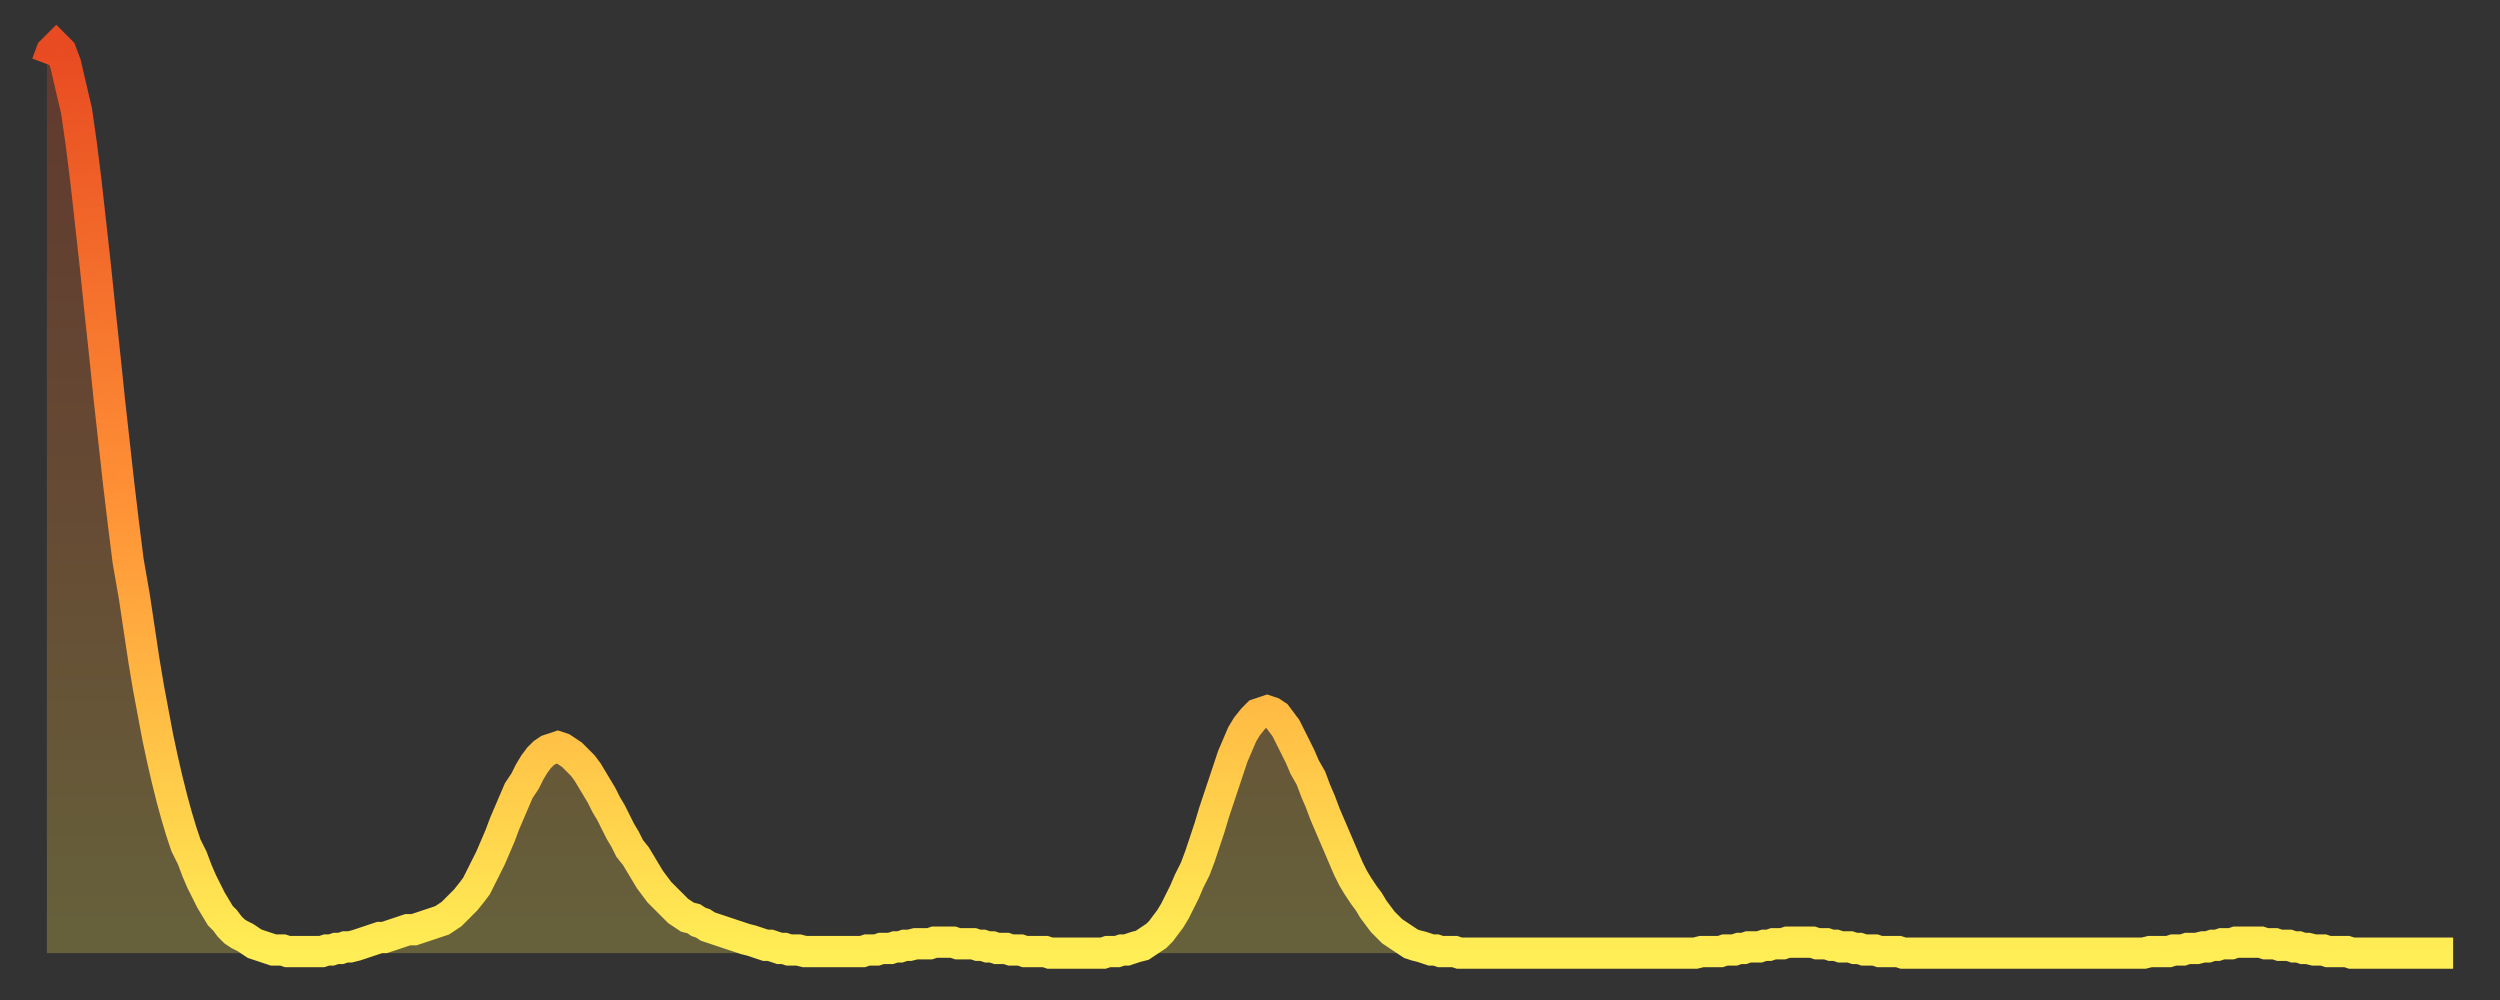 <?xml version="1.0" encoding="utf-8" ?>
<svg baseProfile="full" height="64" version="1.1" width="160" xmlns="http://www.w3.org/2000/svg" xmlns:ev="http://www.w3.org/2001/xml-events" xmlns:xlink="http://www.w3.org/1999/xlink"><rect width="100%" height="100%" fill="#333333" stroke="none"/><defs><linearGradient id="id876246" x1="0" x2="0" y1="0" y2="1"><stop offset="0%" stop-color="#e84a21" /><stop offset="50%" stop-color="#ff9136" /><stop offset="100%" stop-color="#ffee55" /></linearGradient></defs><g transform="translate(3,3)"><g><path d="M 0.0 1.1 0.3 0.3 0.6 0.0 0.9 0.3 1.2 1.1 1.5 2.4 1.9 4.1 2.2 6.2 2.5 8.6 2.8 11.3 3.1 14.0 3.4 16.9 3.7 19.7 4.0 22.6 4.3 25.3 4.6 28.0 4.9 30.5 5.2 32.9 5.6 35.2 5.9 37.2 6.2 39.2 6.5 41.0 6.8 42.6 7.1 44.2 7.4 45.6 7.7 46.9 8.0 48.1 8.3 49.2 8.6 50.2 8.9 51.1 9.3 51.9 9.6 52.7 9.9 53.4 10.2 54.0 10.5 54.6 10.8 55.1 11.1 55.6 11.4 55.9 11.7 56.3 12.0 56.6 12.3 56.8 12.7 57.0 13.0 57.2 13.3 57.4 13.6 57.5 13.9 57.6 14.2 57.7 14.5 57.8 14.8 57.8 15.1 57.8 15.4 57.9 15.7 57.9 16.0 57.9 16.4 57.9 16.7 57.9 17.0 57.9 17.3 57.9 17.6 57.9 17.9 57.8 18.2 57.8 18.5 57.7 18.8 57.7 19.1 57.6 19.4 57.6 19.8 57.5 20.1 57.4 20.4 57.3 20.7 57.2 21.0 57.1 21.3 57.0 21.6 57.0 21.9 56.9 22.2 56.8 22.5 56.7 22.8 56.6 23.1 56.5 23.5 56.5 23.8 56.4 24.1 56.3 24.4 56.2 24.7 56.1 25.0 56.0 25.3 55.9 25.6 55.7 25.9 55.5 26.2 55.2 26.5 54.9 26.8 54.6 27.2 54.1 27.5 53.7 27.8 53.1 28.1 52.5 28.4 51.9 28.7 51.2 29.0 50.5 29.3 49.7 29.6 49.0 29.9 48.3 30.2 47.6 30.6 47.0 30.9 46.4 31.2 45.9 31.5 45.5 31.8 45.2 32.1 45.0 32.4 44.9 32.7 44.8 33.0 44.9 33.3 45.1 33.6 45.3 33.9 45.6 34.3 46.0 34.6 46.4 34.9 46.9 35.2 47.4 35.5 47.9 35.8 48.5 36.1 49.0 36.4 49.6 36.7 50.2 37.0 50.7 37.3 51.3 37.7 51.8 38.0 52.3 38.3 52.8 38.6 53.3 38.9 53.7 39.2 54.1 39.5 54.4 39.8 54.7 40.1 55.0 40.4 55.3 40.7 55.5 41.0 55.7 41.4 55.8 41.7 56.0 42.0 56.1 42.3 56.3 42.6 56.4 42.9 56.5 43.2 56.6 43.5 56.7 43.8 56.8 44.1 56.9 44.4 57.0 44.7 57.1 45.1 57.2 45.4 57.3 45.7 57.4 46.0 57.5 46.3 57.5 46.6 57.6 46.9 57.7 47.2 57.7 47.5 57.8 47.8 57.8 48.1 57.8 48.5 57.9 48.8 57.9 49.1 57.9 49.4 57.9 49.7 57.9 50.0 57.9 50.3 57.9 50.6 57.9 50.9 57.9 51.2 57.9 51.5 57.9 51.8 57.9 52.2 57.9 52.5 57.8 52.8 57.8 53.1 57.8 53.4 57.7 53.7 57.7 54.0 57.7 54.3 57.6 54.6 57.6 54.9 57.5 55.2 57.5 55.6 57.4 55.9 57.4 56.2 57.4 56.5 57.4 56.8 57.3 57.1 57.3 57.4 57.3 57.7 57.3 58.0 57.3 58.3 57.4 58.6 57.4 58.9 57.4 59.3 57.4 59.6 57.5 59.9 57.5 60.2 57.6 60.5 57.6 60.8 57.7 61.1 57.7 61.4 57.7 61.7 57.8 62.0 57.8 62.3 57.8 62.6 57.9 63.0 57.9 63.3 57.9 63.6 57.9 63.9 57.9 64.2 58.0 64.5 58.0 64.8 58.0 65.1 58.0 65.4 58.0 65.7 58.0 66.0 58.0 66.4 58.0 66.7 58.0 67.0 58.0 67.3 58.0 67.6 58.0 67.9 57.9 68.2 57.9 68.5 57.9 68.8 57.8 69.1 57.8 69.4 57.7 69.7 57.6 70.1 57.5 70.4 57.3 70.7 57.1 71.0 56.9 71.3 56.6 71.6 56.2 71.9 55.8 72.2 55.3 72.5 54.7 72.8 54.1 73.1 53.4 73.5 52.6 73.8 51.8 74.1 50.9 74.4 50.0 74.7 49.0 75.0 48.1 75.3 47.2 75.6 46.3 75.9 45.4 76.2 44.7 76.5 44.0 76.8 43.5 77.2 43.0 77.5 42.7 77.8 42.6 78.1 42.5 78.4 42.6 78.7 42.8 79.0 43.2 79.3 43.6 79.6 44.2 79.9 44.8 80.2 45.4 80.5 46.1 80.9 46.8 81.2 47.6 81.5 48.3 81.8 49.1 82.1 49.8 82.4 50.5 82.7 51.2 83.0 51.9 83.3 52.6 83.6 53.2 83.9 53.7 84.3 54.3 84.6 54.7 84.9 55.2 85.2 55.6 85.5 56.0 85.8 56.3 86.1 56.6 86.4 56.8 86.7 57.0 87.0 57.2 87.3 57.4 87.6 57.5 88.0 57.6 88.3 57.7 88.6 57.8 88.9 57.8 89.2 57.9 89.5 57.9 89.8 57.9 90.1 57.9 90.4 58.0 90.7 58.0 91.0 58.0 91.4 58.0 91.7 58.0 92.0 58.0 92.3 58.0 92.6 58.0 92.9 58.0 93.2 58.0 93.5 58.0 93.8 58.0 94.1 58.0 94.4 58.0 94.7 58.0 95.1 58.0 95.4 58.0 95.7 58.0 96.0 58.0 96.3 58.0 96.6 58.0 96.9 58.0 97.2 58.0 97.5 58.0 97.8 58.0 98.1 58.0 98.4 58.0 98.8 58.0 99.1 58.0 99.4 58.0 99.7 58.0 100.0 58.0 100.3 58.0 100.6 58.0 100.9 58.0 101.2 58.0 101.5 58.0 101.8 58.0 102.2 58.0 102.5 58.0 102.8 58.0 103.1 58.0 103.4 58.0 103.7 58.0 104.0 58.0 104.3 58.0 104.6 58.0 104.9 58.0 105.2 58.0 105.5 58.0 105.9 57.9 106.2 57.9 106.5 57.9 106.8 57.9 107.1 57.9 107.4 57.8 107.7 57.8 108.0 57.8 108.3 57.7 108.6 57.7 108.9 57.6 109.3 57.6 109.6 57.6 109.9 57.5 110.2 57.5 110.5 57.4 110.8 57.4 111.1 57.4 111.4 57.3 111.7 57.3 112.0 57.3 112.3 57.3 112.6 57.3 113.0 57.3 113.3 57.4 113.6 57.4 113.9 57.4 114.2 57.5 114.5 57.5 114.8 57.6 115.1 57.6 115.4 57.6 115.7 57.7 116.0 57.7 116.3 57.8 116.7 57.8 117.0 57.8 117.3 57.9 117.6 57.9 117.9 57.9 118.2 57.9 118.5 57.9 118.8 58.0 119.1 58.0 119.4 58.0 119.7 58.0 120.1 58.0 120.4 58.0 120.7 58.0 121.0 58.0 121.3 58.0 121.6 58.0 121.9 58.0 122.2 58.0 122.5 58.0 122.8 58.0 123.1 58.0 123.4 58.0 123.8 58.0 124.1 58.0 124.4 58.0 124.7 58.0 125.0 58.0 125.3 58.0 125.6 58.0 125.9 58.0 126.2 58.0 126.5 58.0 126.8 58.0 127.2 58.0 127.5 58.0 127.8 58.0 128.1 58.0 128.4 58.0 128.7 58.0 129.0 58.0 129.3 58.0 129.6 58.0 129.9 58.0 130.2 58.0 130.5 58.0 130.9 58.0 131.2 58.0 131.5 58.0 131.8 58.0 132.1 58.0 132.4 58.0 132.7 58.0 133.0 58.0 133.3 58.0 133.6 58.0 133.9 58.0 134.2 58.0 134.6 57.9 134.9 57.9 135.2 57.9 135.5 57.9 135.8 57.9 136.1 57.8 136.4 57.8 136.7 57.8 137.0 57.7 137.3 57.7 137.6 57.7 138.0 57.6 138.3 57.6 138.6 57.5 138.9 57.5 139.2 57.4 139.5 57.4 139.8 57.4 140.1 57.3 140.4 57.3 140.7 57.3 141.0 57.3 141.3 57.3 141.7 57.3 142.0 57.4 142.3 57.4 142.6 57.4 142.9 57.5 143.2 57.5 143.5 57.5 143.8 57.6 144.1 57.6 144.4 57.7 144.7 57.7 145.1 57.8 145.4 57.8 145.7 57.8 146.0 57.9 146.3 57.9 146.6 57.9 146.9 57.9 147.2 57.9 147.5 58.0 147.8 58.0 148.1 58.0 148.4 58.0 148.8 58.0 149.1 58.0 149.4 58.0 149.7 58.0 150.0 58.0 150.3 58.0 150.6 58.0 150.9 58.0 151.2 58.0 151.5 58.0 151.8 58.0 152.1 58.0 152.5 58.0 152.8 58.0 153.1 58.0 153.4 58.0 153.7 58.0 154.0 58.0" fill="none" id="graph-curve" opacity="1" stroke="url(#id876246)" stroke-width="2" /><path d="M 0 58 L 0.0 1.1 0.3 0.3 0.6 0.0 0.9 0.3 1.2 1.1 1.5 2.4 1.9 4.1 2.2 6.2 2.5 8.6 2.8 11.3 3.1 14.0 3.4 16.9 3.7 19.7 4.0 22.6 4.3 25.3 4.6 28.0 4.9 30.5 5.2 32.9 5.6 35.2 5.9 37.2 6.2 39.2 6.5 41.0 6.8 42.6 7.1 44.2 7.4 45.6 7.7 46.9 8.0 48.1 8.3 49.2 8.6 50.2 8.9 51.1 9.3 51.9 9.6 52.7 9.9 53.4 10.2 54.0 10.5 54.6 10.8 55.1 11.1 55.6 11.4 55.9 11.7 56.3 12.0 56.6 12.3 56.8 12.7 57.0 13.0 57.2 13.3 57.4 13.6 57.5 13.9 57.6 14.2 57.7 14.5 57.8 14.8 57.8 15.1 57.8 15.4 57.9 15.7 57.9 16.0 57.9 16.4 57.9 16.7 57.9 17.0 57.9 17.3 57.9 17.6 57.9 17.9 57.8 18.2 57.8 18.5 57.7 18.8 57.7 19.1 57.6 19.4 57.6 19.8 57.5 20.1 57.4 20.4 57.3 20.7 57.2 21.0 57.1 21.3 57.0 21.6 57.0 21.9 56.9 22.2 56.8 22.5 56.7 22.8 56.6 23.1 56.5 23.5 56.5 23.8 56.4 24.1 56.3 24.4 56.2 24.7 56.1 25.0 56.0 25.3 55.9 25.6 55.7 25.9 55.5 26.2 55.2 26.5 54.9 26.8 54.6 27.2 54.1 27.5 53.7 27.8 53.1 28.1 52.5 28.4 51.9 28.7 51.2 29.0 50.5 29.3 49.7 29.6 49.0 29.9 48.3 30.2 47.6 30.6 47.0 30.9 46.4 31.2 45.9 31.5 45.5 31.8 45.2 32.1 45.0 32.4 44.9 32.7 44.8 33.0 44.9 33.3 45.1 33.6 45.3 33.9 45.6 34.3 46.0 34.6 46.4 34.9 46.9 35.2 47.4 35.5 47.9 35.8 48.5 36.1 49.0 36.4 49.6 36.7 50.2 37.0 50.7 37.3 51.3 37.7 51.8 38.0 52.3 38.3 52.8 38.6 53.3 38.9 53.7 39.2 54.1 39.5 54.4 39.8 54.7 40.1 55.0 40.4 55.3 40.7 55.5 41.0 55.7 41.4 55.8 41.7 56.0 42.0 56.1 42.3 56.3 42.6 56.4 42.9 56.5 43.2 56.6 43.5 56.7 43.8 56.8 44.1 56.9 44.4 57.0 44.7 57.1 45.1 57.2 45.4 57.3 45.7 57.4 46.0 57.5 46.3 57.5 46.6 57.6 46.9 57.7 47.2 57.7 47.5 57.8 47.8 57.8 48.1 57.8 48.5 57.9 48.8 57.9 49.1 57.9 49.4 57.9 49.7 57.9 50.0 57.9 50.3 57.9 50.6 57.9 50.9 57.9 51.2 57.9 51.5 57.9 51.8 57.9 52.2 57.9 52.5 57.8 52.8 57.8 53.1 57.8 53.4 57.7 53.7 57.7 54.0 57.7 54.3 57.6 54.6 57.6 54.9 57.5 55.2 57.5 55.6 57.4 55.9 57.4 56.2 57.4 56.5 57.4 56.8 57.3 57.1 57.3 57.4 57.3 57.7 57.3 58.0 57.3 58.3 57.4 58.6 57.4 58.9 57.4 59.3 57.4 59.6 57.5 59.9 57.5 60.2 57.6 60.5 57.6 60.8 57.7 61.1 57.7 61.4 57.7 61.7 57.8 62.0 57.8 62.3 57.8 62.6 57.9 63.0 57.9 63.3 57.9 63.6 57.9 63.9 57.9 64.2 58.0 64.5 58.0 64.8 58.0 65.1 58.0 65.4 58.0 65.7 58.0 66.0 58.0 66.4 58.0 66.7 58.0 67.0 58.0 67.3 58.0 67.6 58.0 67.9 57.9 68.2 57.9 68.5 57.9 68.8 57.8 69.1 57.8 69.4 57.7 69.7 57.6 70.1 57.5 70.4 57.3 70.7 57.1 71.0 56.9 71.3 56.6 71.6 56.2 71.9 55.8 72.2 55.3 72.5 54.7 72.8 54.1 73.1 53.4 73.5 52.6 73.8 51.8 74.1 50.9 74.4 50.0 74.7 49.0 75.0 48.1 75.3 47.2 75.6 46.3 75.9 45.4 76.2 44.7 76.5 44.0 76.8 43.5 77.2 43.0 77.5 42.7 77.8 42.6 78.1 42.5 78.4 42.6 78.7 42.8 79.0 43.2 79.3 43.6 79.6 44.2 79.9 44.8 80.2 45.4 80.5 46.1 80.9 46.8 81.2 47.6 81.5 48.3 81.8 49.1 82.1 49.8 82.4 50.5 82.7 51.2 83.0 51.9 83.3 52.6 83.6 53.2 83.9 53.7 84.3 54.3 84.6 54.7 84.9 55.2 85.2 55.6 85.5 56.0 85.8 56.3 86.1 56.6 86.4 56.8 86.7 57.0 87.0 57.2 87.3 57.4 87.6 57.5 88.0 57.6 88.3 57.7 88.6 57.8 88.9 57.8 89.2 57.9 89.5 57.9 89.8 57.9 90.1 57.9 90.4 58.0 90.7 58.0 91.0 58.0 91.4 58.0 91.7 58.0 92.0 58.0 92.3 58.0 92.6 58.0 92.9 58.0 93.2 58.0 93.5 58.0 93.8 58.0 94.1 58.0 94.4 58.0 94.7 58.0 95.1 58.0 95.4 58.0 95.7 58.0 96.0 58.0 96.3 58.0 96.6 58.0 96.9 58.0 97.2 58.0 97.5 58.0 97.8 58.0 98.1 58.0 98.4 58.0 98.8 58.0 99.1 58.0 99.4 58.0 99.7 58.0 100.0 58.0 100.3 58.0 100.6 58.0 100.9 58.0 101.2 58.0 101.5 58.0 101.8 58.0 102.2 58.0 102.5 58.0 102.8 58.0 103.1 58.0 103.4 58.0 103.7 58.0 104.0 58.0 104.3 58.0 104.6 58.0 104.9 58.0 105.2 58.0 105.5 58.0 105.9 57.9 106.2 57.9 106.5 57.9 106.8 57.9 107.1 57.9 107.4 57.8 107.7 57.8 108.0 57.8 108.3 57.7 108.6 57.7 108.9 57.6 109.3 57.6 109.6 57.6 109.9 57.5 110.2 57.5 110.5 57.4 110.8 57.4 111.1 57.4 111.4 57.3 111.7 57.3 112.0 57.3 112.3 57.3 112.6 57.3 113.0 57.3 113.3 57.4 113.6 57.4 113.9 57.4 114.2 57.5 114.5 57.5 114.8 57.6 115.1 57.6 115.4 57.6 115.7 57.7 116.0 57.7 116.3 57.8 116.7 57.8 117.0 57.8 117.3 57.9 117.6 57.9 117.9 57.9 118.2 57.9 118.5 57.9 118.8 58.0 119.1 58.0 119.4 58.0 119.7 58.0 120.1 58.0 120.4 58.0 120.7 58.0 121.0 58.0 121.3 58.0 121.6 58.0 121.9 58.0 122.2 58.0 122.5 58.0 122.8 58.0 123.1 58.0 123.4 58.0 123.8 58.0 124.1 58.0 124.4 58.0 124.7 58.0 125.0 58.0 125.3 58.0 125.6 58.0 125.9 58.0 126.2 58.0 126.5 58.0 126.8 58.0 127.2 58.0 127.5 58.0 127.8 58.0 128.1 58.0 128.4 58.0 128.7 58.0 129.0 58.0 129.3 58.0 129.6 58.0 129.9 58.0 130.2 58.0 130.5 58.0 130.9 58.0 131.2 58.0 131.5 58.0 131.8 58.0 132.1 58.0 132.4 58.0 132.7 58.0 133.0 58.0 133.3 58.0 133.6 58.0 133.9 58.0 134.2 58.0 134.6 57.9 134.9 57.9 135.2 57.9 135.5 57.9 135.8 57.9 136.1 57.8 136.4 57.8 136.7 57.8 137.0 57.7 137.3 57.7 137.6 57.7 138.0 57.6 138.3 57.6 138.6 57.5 138.9 57.5 139.2 57.4 139.5 57.4 139.8 57.4 140.1 57.3 140.4 57.3 140.7 57.3 141.0 57.3 141.3 57.3 141.7 57.3 142.0 57.4 142.3 57.4 142.6 57.4 142.9 57.5 143.2 57.5 143.5 57.5 143.8 57.6 144.1 57.6 144.4 57.7 144.7 57.7 145.1 57.8 145.4 57.8 145.7 57.8 146.0 57.9 146.3 57.9 146.6 57.9 146.9 57.9 147.2 57.9 147.5 58.0 147.8 58.0 148.1 58.0 148.4 58.0 148.8 58.0 149.1 58.0 149.4 58.0 149.7 58.0 150.0 58.0 150.3 58.0 150.6 58.0 150.9 58.0 151.2 58.0 151.5 58.0 151.8 58.0 152.1 58.0 152.5 58.0 152.8 58.0 153.1 58.0 153.4 58.0 153.7 58.0 154.0 58.0 154 58" fill="url(#id876246)" fill-opacity=".25" id="graph-shadow" /></g></g></svg>